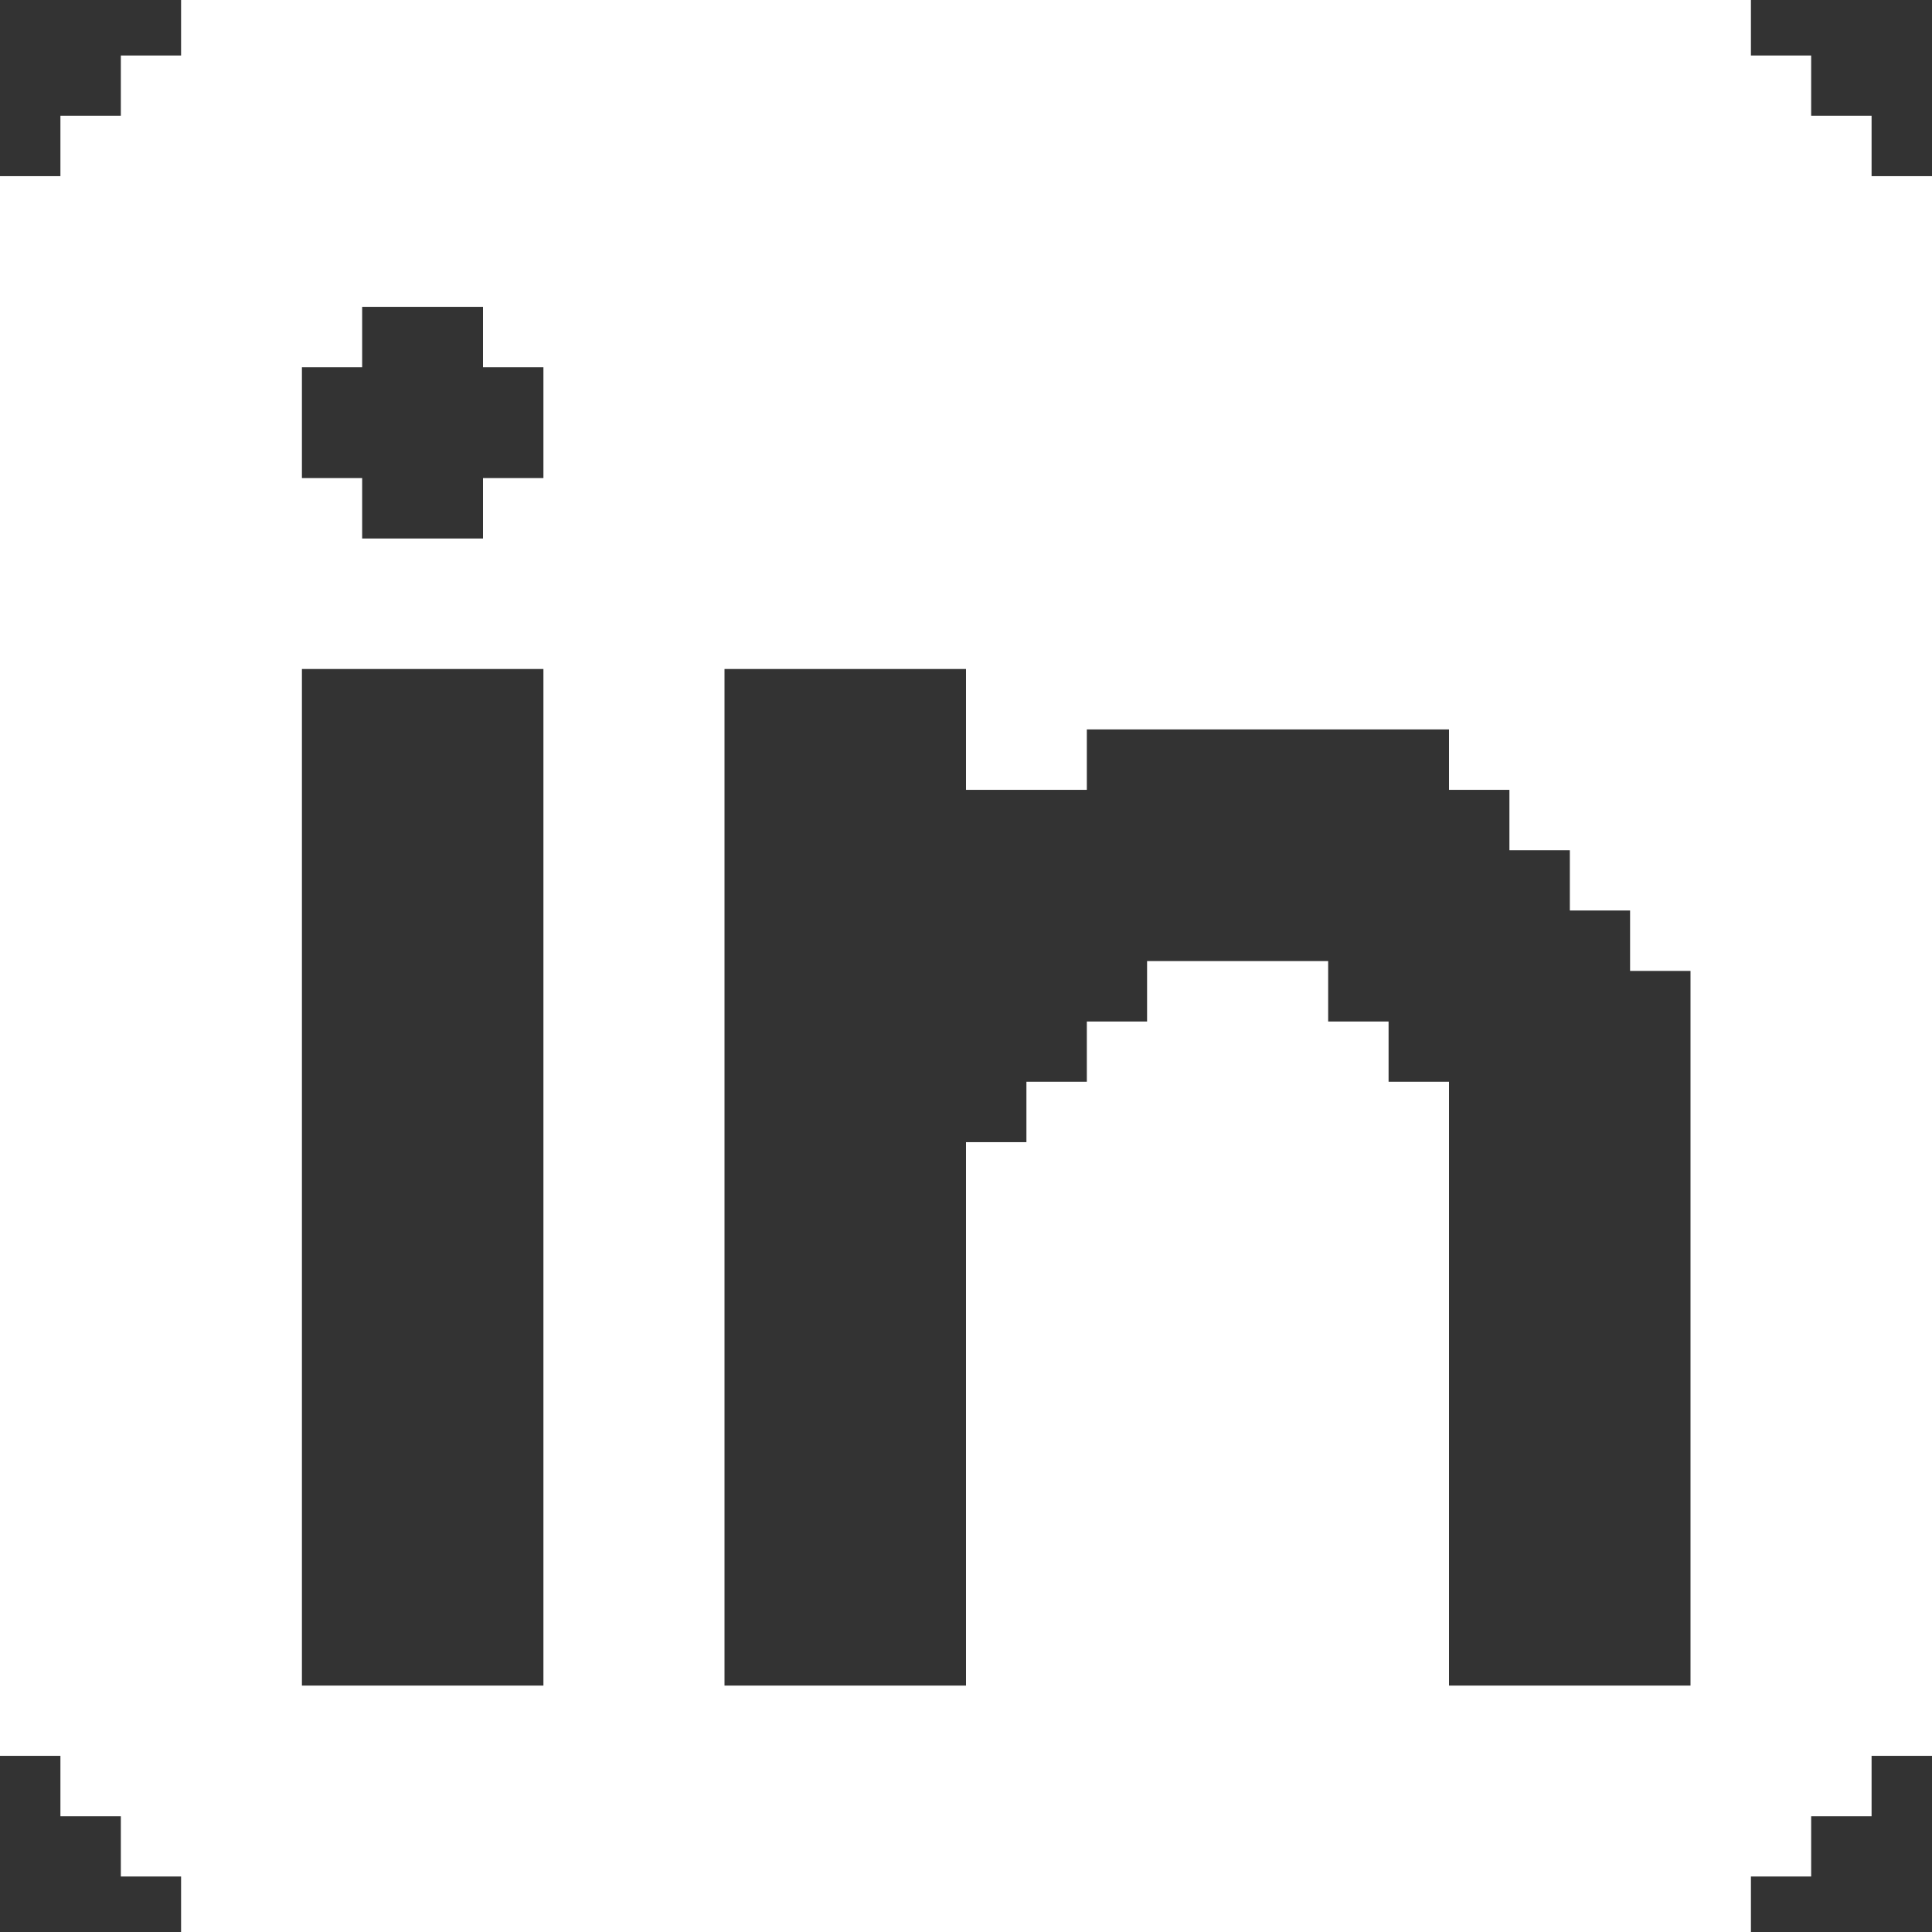 <svg width="11" height="11" viewBox="0 0 11 11" fill="none" xmlns="http://www.w3.org/2000/svg">
<rect x="0" y="0" width="11" height="11" fill="#333333" stroke="none"/>
<g clip-path="url(#clip0_37_470)">
<path d="M1.031 0.172H9.969H1.031ZM0.688 0.516H10.312H0.688ZM0.344 0.859H10.656H0.344ZM0 1.203H11H0ZM0 1.547H11H0ZM0 1.891H2.062H0ZM2.75 1.891H11H2.75ZM0 2.234H1.719H0ZM3.094 2.234H11H3.094ZM0 2.578H1.719H0ZM3.094 2.578H11H3.094ZM0 2.922H2.062H0ZM2.75 2.922H11H2.75ZM0 3.266H11H0ZM0 3.609H11H0ZM0 3.953H1.719H0ZM3.094 3.953H4.125H3.094ZM5.5 3.953H11H5.5ZM0 4.297H1.719H0ZM3.094 4.297H4.125H3.094ZM5.5 4.297H6.188H5.5ZM8.25 4.297H11H8.25ZM0 4.641H1.719H0ZM3.094 4.641H4.125H3.094ZM8.594 4.641H11H8.594ZM0 4.984H1.719H0ZM3.094 4.984H4.125H3.094ZM8.938 4.984H11H8.938ZM0 5.328H1.719H0ZM3.094 5.328H4.125H3.094ZM9.281 5.328H11H9.281ZM0 5.672H1.719H0ZM3.094 5.672H4.125H3.094ZM6.531 5.672H7.562H6.531ZM9.625 5.672H11H9.625ZM0 6.016H1.719H0ZM3.094 6.016H4.125H3.094ZM6.188 6.016H7.906H6.188ZM9.625 6.016H11H9.625ZM0 6.359H1.719H0ZM3.094 6.359H4.125H3.094ZM5.844 6.359H8.25H5.844ZM9.625 6.359H11H9.625ZM0 6.703H1.719H0ZM3.094 6.703H4.125H3.094ZM5.5 6.703H8.25H5.5ZM9.625 6.703H11H9.625ZM0 7.047H1.719H0ZM3.094 7.047H4.125H3.094ZM5.5 7.047H8.25H5.5ZM9.625 7.047H11H9.625ZM0 7.391H1.719H0ZM3.094 7.391H4.125H3.094ZM5.5 7.391H8.25H5.5ZM9.625 7.391H11H9.625ZM0 7.734H1.719H0ZM3.094 7.734H4.125H3.094ZM5.5 7.734H8.25H5.5ZM9.625 7.734H11H9.625ZM0 8.078H1.719H0ZM3.094 8.078H4.125H3.094ZM5.5 8.078H8.25H5.5ZM9.625 8.078H11H9.625ZM0 8.422H1.719H0ZM3.094 8.422H4.125H3.094ZM5.5 8.422H8.25H5.5ZM9.625 8.422H11H9.625ZM0 8.766H1.719H0ZM3.094 8.766H4.125H3.094ZM5.5 8.766H8.25H5.5ZM9.625 8.766H11H9.625ZM0 9.109H1.719H0ZM3.094 9.109H4.125H3.094ZM5.5 9.109H8.25H5.5ZM9.625 9.109H11H9.625ZM0 9.453H1.719H0ZM3.094 9.453H4.125H3.094ZM5.5 9.453H8.25H5.5ZM9.625 9.453H11H9.625ZM0 9.797H11H0ZM0.344 10.141H10.656H0.344ZM0.688 10.484H10.312H0.688ZM1.031 10.828H9.969H1.031Z" fill="white"/>
<path d="M1.031 0.172H9.969M0.688 0.516H10.312M0.344 0.859H10.656M0 1.203H11M0 1.547H11M0 1.891H2.062M2.75 1.891H11M0 2.234H1.719M3.094 2.234H11M0 2.578H1.719M3.094 2.578H11M0 2.922H2.062M2.75 2.922H11M0 3.266H11M0 3.609H11M0 3.953H1.719M3.094 3.953H4.125M5.5 3.953H11M0 4.297H1.719M3.094 4.297H4.125M5.5 4.297H6.188M8.25 4.297H11M0 4.641H1.719M3.094 4.641H4.125M8.594 4.641H11M0 4.984H1.719M3.094 4.984H4.125M8.938 4.984H11M0 5.328H1.719M3.094 5.328H4.125M9.281 5.328H11M0 5.672H1.719M3.094 5.672H4.125M6.531 5.672H7.562M9.625 5.672H11M0 6.016H1.719M3.094 6.016H4.125M6.188 6.016H7.906M9.625 6.016H11M0 6.359H1.719M3.094 6.359H4.125M5.844 6.359H8.25M9.625 6.359H11M0 6.703H1.719M3.094 6.703H4.125M5.5 6.703H8.25M9.625 6.703H11M0 7.047H1.719M3.094 7.047H4.125M5.5 7.047H8.25M9.625 7.047H11M0 7.391H1.719M3.094 7.391H4.125M5.5 7.391H8.25M9.625 7.391H11M0 7.734H1.719M3.094 7.734H4.125M5.5 7.734H8.25M9.625 7.734H11M0 8.078H1.719M3.094 8.078H4.125M5.5 8.078H8.25M9.625 8.078H11M0 8.422H1.719M3.094 8.422H4.125M5.5 8.422H8.25M9.625 8.422H11M0 8.766H1.719M3.094 8.766H4.125M5.5 8.766H8.25M9.625 8.766H11M0 9.109H1.719M3.094 9.109H4.125M5.5 9.109H8.25M9.625 9.109H11M0 9.453H1.719M3.094 9.453H4.125M5.5 9.453H8.25M9.625 9.453H11M0 9.797H11M0.344 10.141H10.656M0.688 10.484H10.312M1.031 10.828H9.969" stroke="white" stroke-width="0.4"/>
</g>
<defs>
<clipPath id="clip0_37_470">
<rect width="11" height="11" fill="white"/>
</clipPath>
</defs>
</svg>
